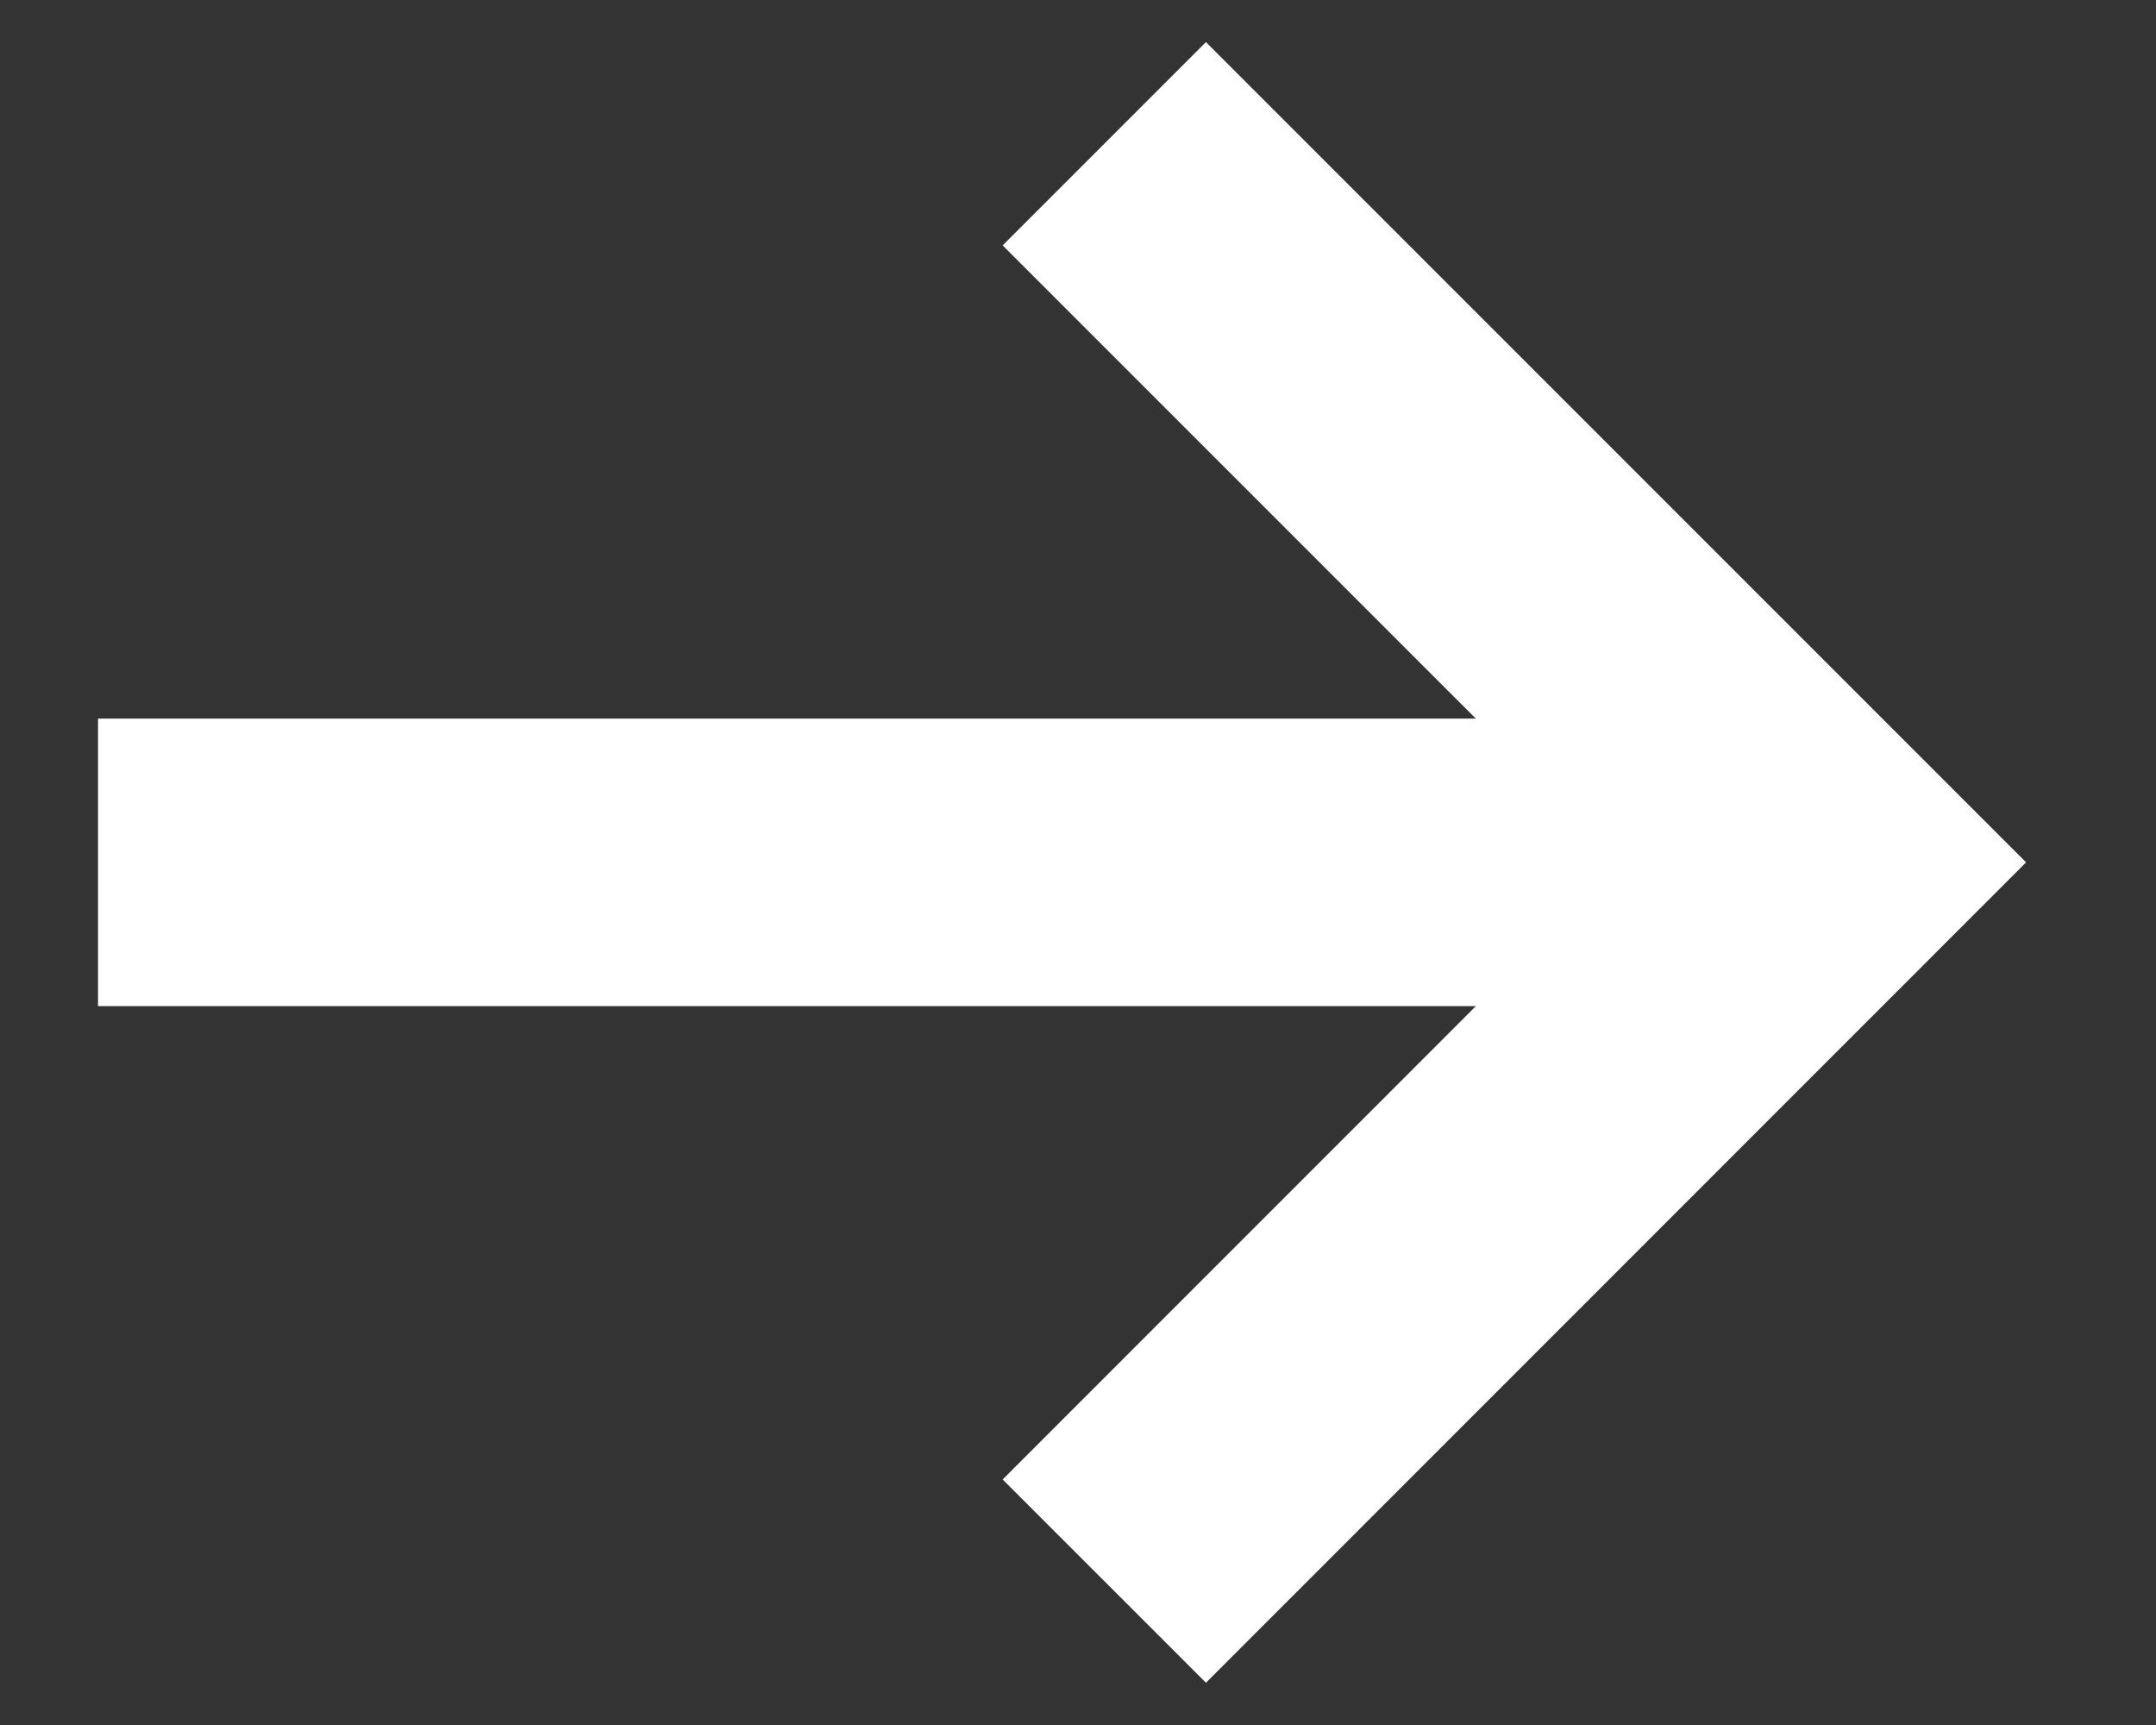 <svg width="15" height="12" viewBox="0 0 15 12" fill="none" xmlns="http://www.w3.org/2000/svg">
<rect x="0" y="0" width="15" height="12" fill="#333333" stroke="none"/>
<path d="M7.683 1L12.682 5.999L7.683 10.999" stroke="white" stroke-width="2" stroke-miterlimit="10"/>
<path d="M12.68 5.999H0.682" stroke="white" stroke-width="2" stroke-miterlimit="10"/>
</svg>
